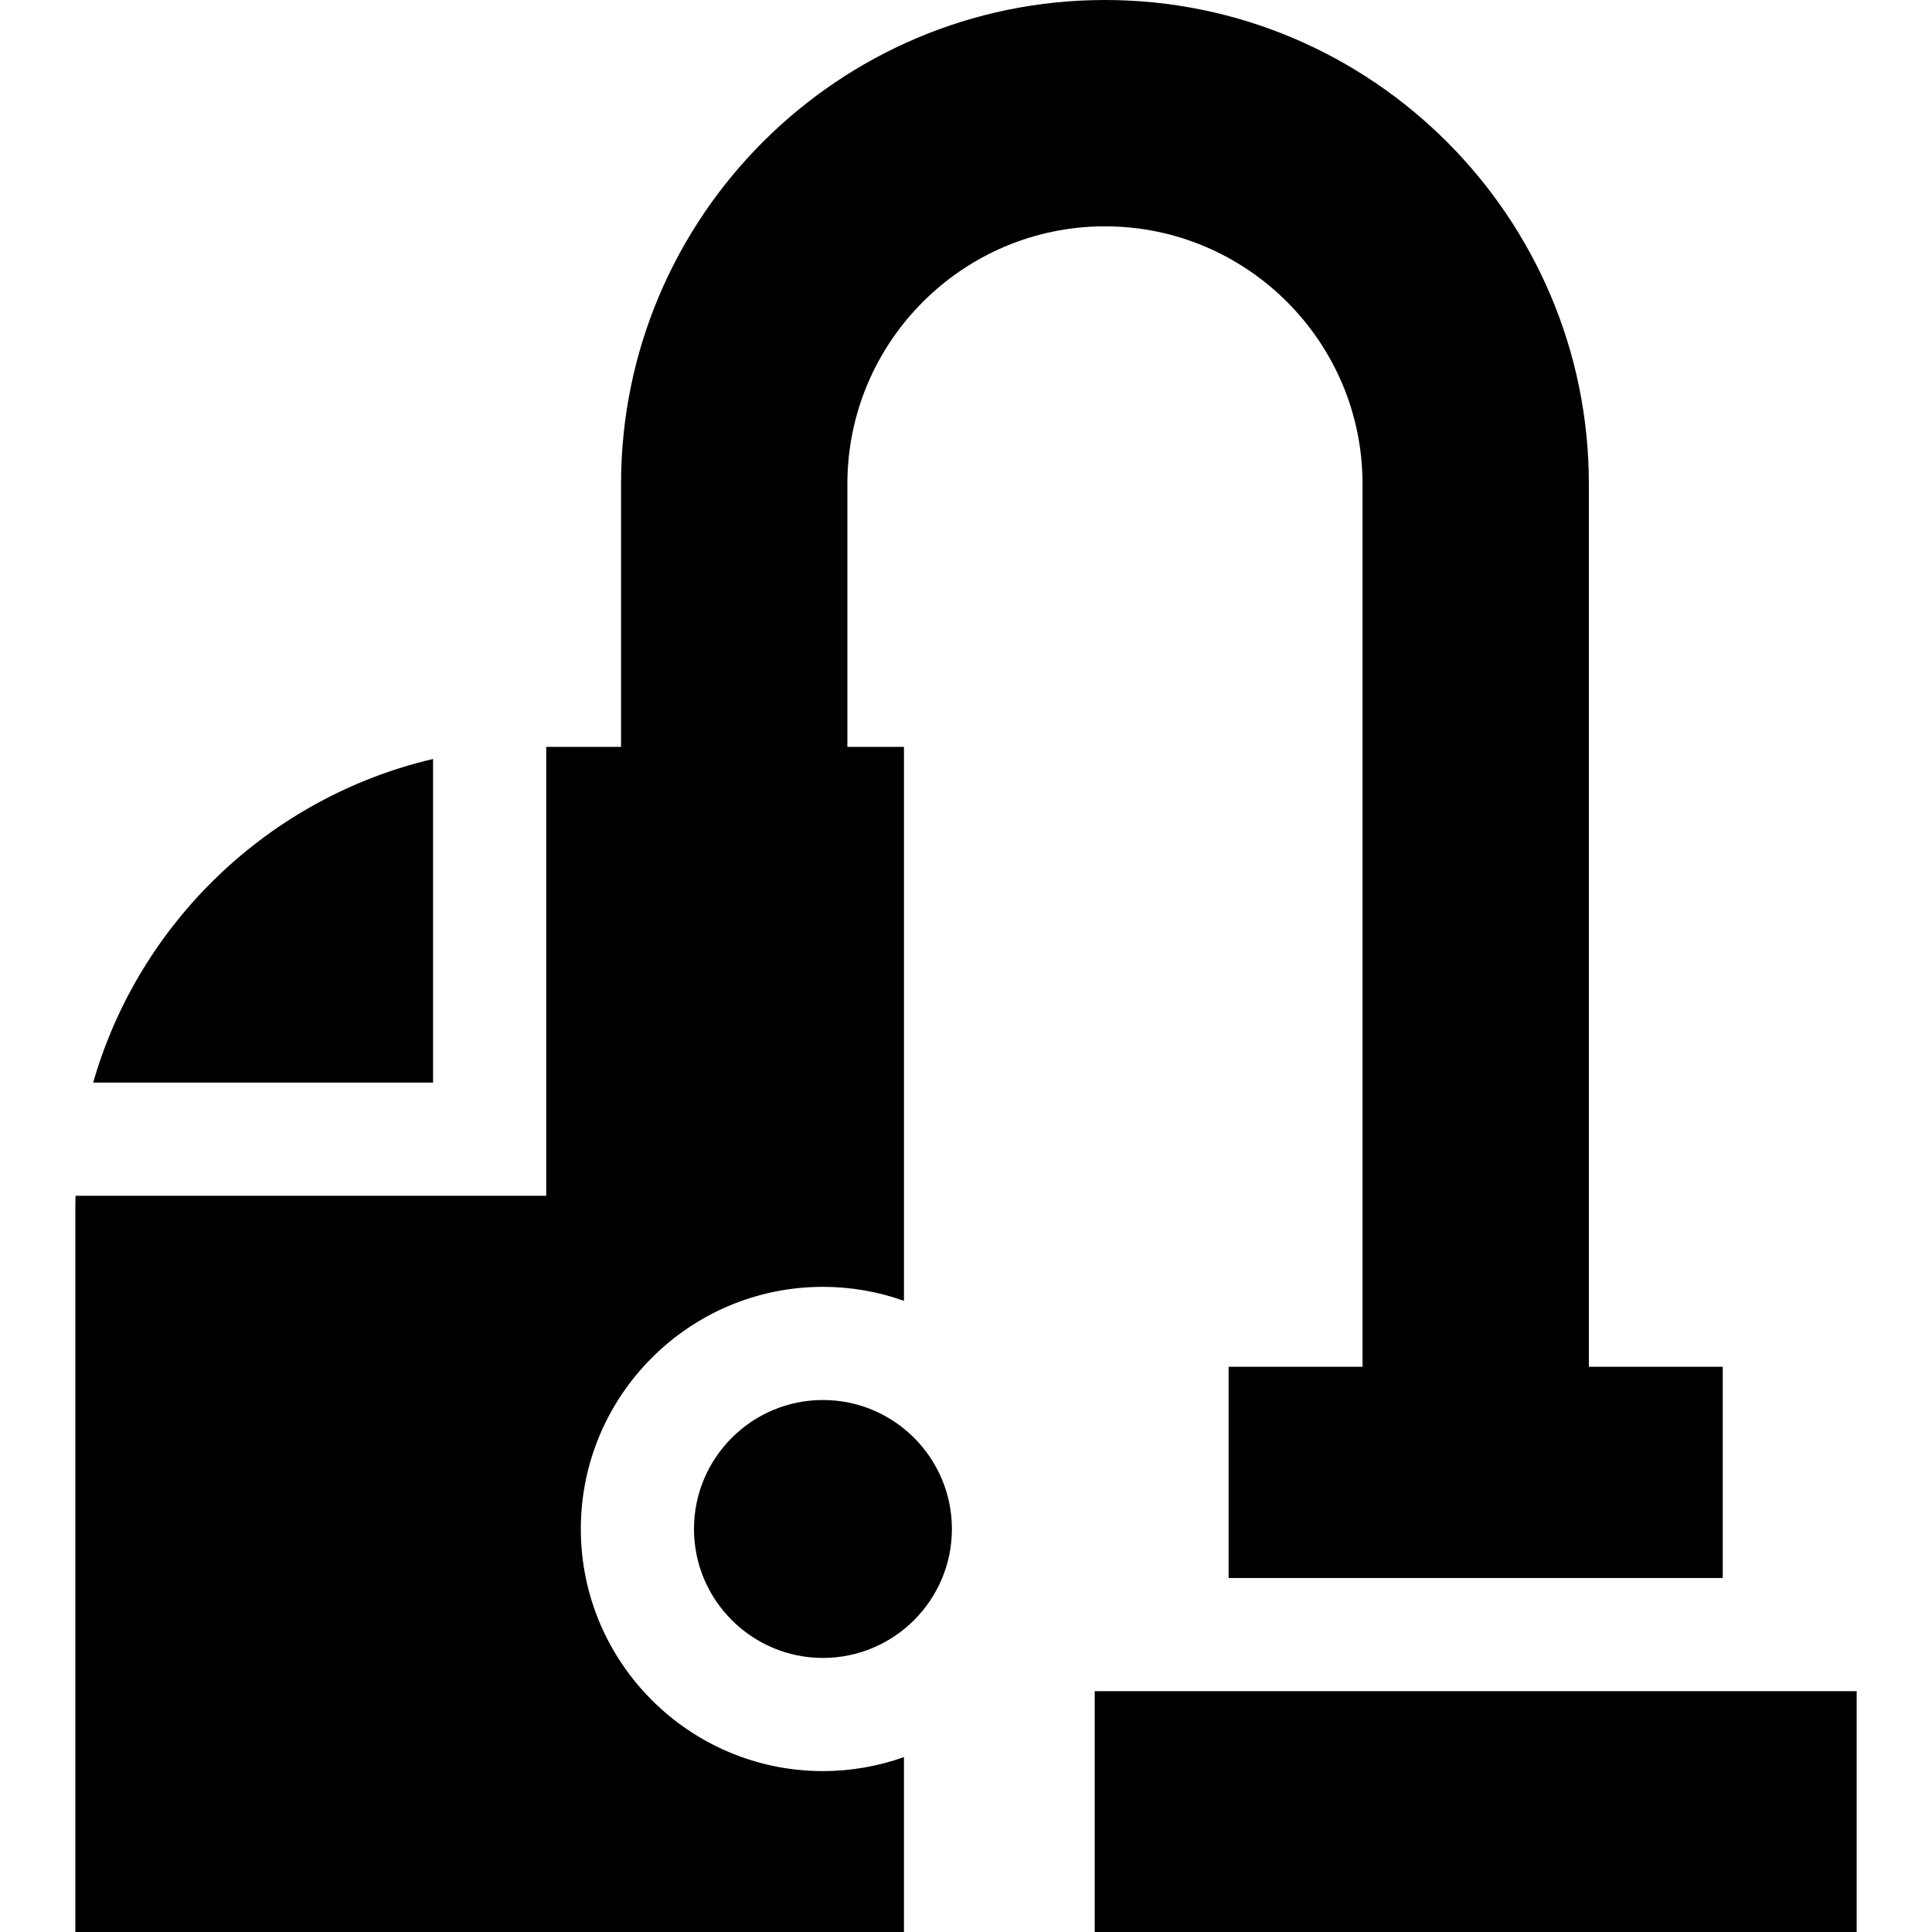 <?xml version="1.0" encoding="UTF-8"?>
<!-- Generator: Adobe Illustrator 21.0.0, SVG Export Plug-In . SVG Version: 6.00 Build 0)  -->
<svg xmlns="http://www.w3.org/2000/svg" xmlns:xlink="http://www.w3.org/1999/xlink" version="1.1" id="Capa_1" x="0px" y="0px" viewBox="0 0 512.182 512.182" style="enable-background:new 0 0 512.182 512.182;" xml:space="preserve" width="512" height="512">
<g>
	<path d="M114.806,287v-85.788C71.468,211.339,36.884,244.484,24.698,287H114.806z"></path>
	<path d="M218.165,469.524c-35.393,0-64.188-28.794-64.188-64.188s28.794-64.188,64.188-64.188c7.531,0,14.759,1.315,21.479,3.708   V198h-14.999v-69.716c0-37.652,30.632-68.284,68.284-68.284s68.284,30.632,68.284,68.284v234.049h-35.5v56.007h131v-56.007h-35.5   V128.284C421.213,57.548,363.665,0,292.929,0S164.645,57.548,164.645,128.284V198h-19.839v119H20.032   c-0.038,1.259-0.064,2.52-0.064,3.788v191.394h219.675v-46.366C232.924,468.21,225.696,469.524,218.165,469.524z"></path>
	<rect x="290.213" y="448.34" width="202" height="63.842"></rect>
	<path d="M183.977,405.337c0,18.851,15.336,34.188,34.188,34.188s34.188-15.337,34.188-34.188s-15.336-34.188-34.188-34.188   S183.977,386.486,183.977,405.337z"></path>
</g>















</svg>
